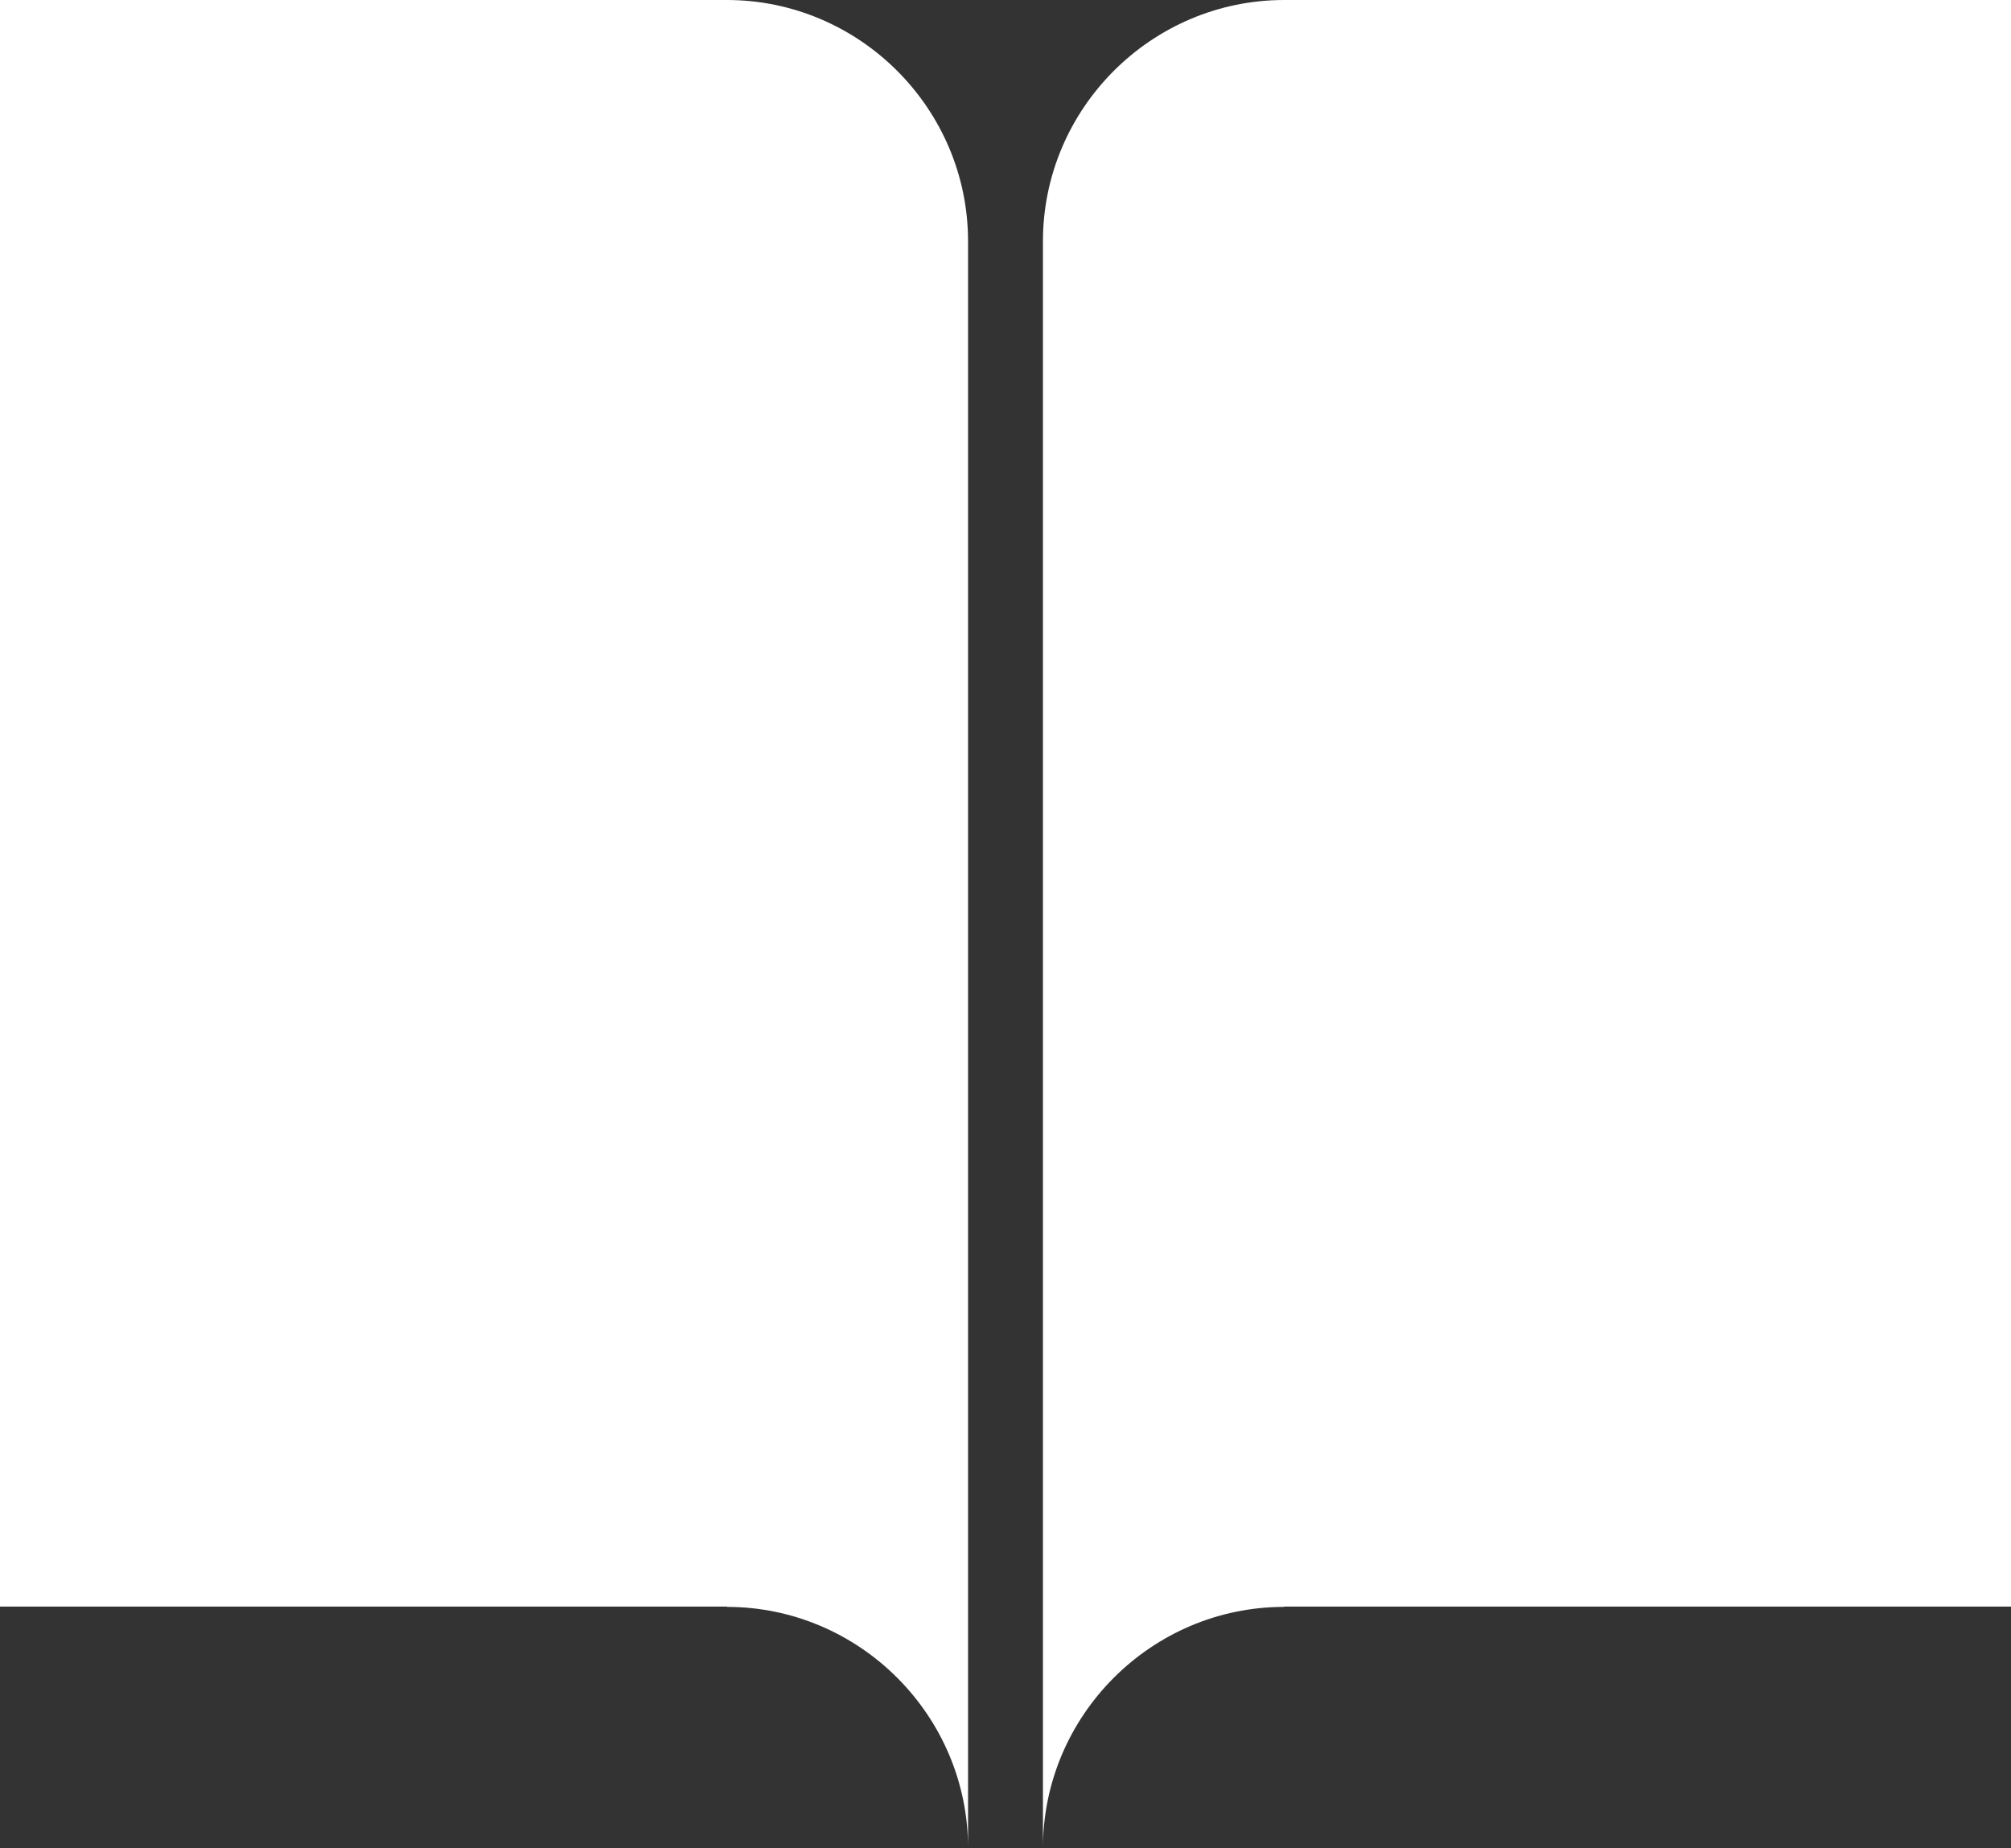 <?xml version="1.0" encoding="UTF-8"?>
<svg id="_レイヤー_2" data-name="レイヤー_2" xmlns="http://www.w3.org/2000/svg" viewBox="0 0 79.029 72.618">
  <rect x="0" y="0" width="79.029" height="72.618" fill="#333333" stroke="none"/>
  <defs>
    <style>
      .cls-1 {
        fill: #fff;
      }
    </style>
  </defs>
  <g id="_メイン" data-name="メイン">
    <g>
      <path class="cls-1" d="M28.563,0H0v63.127h28.578l-.015.011c5.215,0,9.48,4.266,9.48,9.48V9.48c0-5.215-4.266-9.48-9.48-9.48Z"/>
      <path class="cls-1" d="M50.466,0h28.563v63.127h-28.578l.015.011c-5.215,0-9.48,4.266-9.48,9.48V9.48c0-5.215,4.266-9.48,9.48-9.48Z"/>
    </g>
  </g>
</svg>